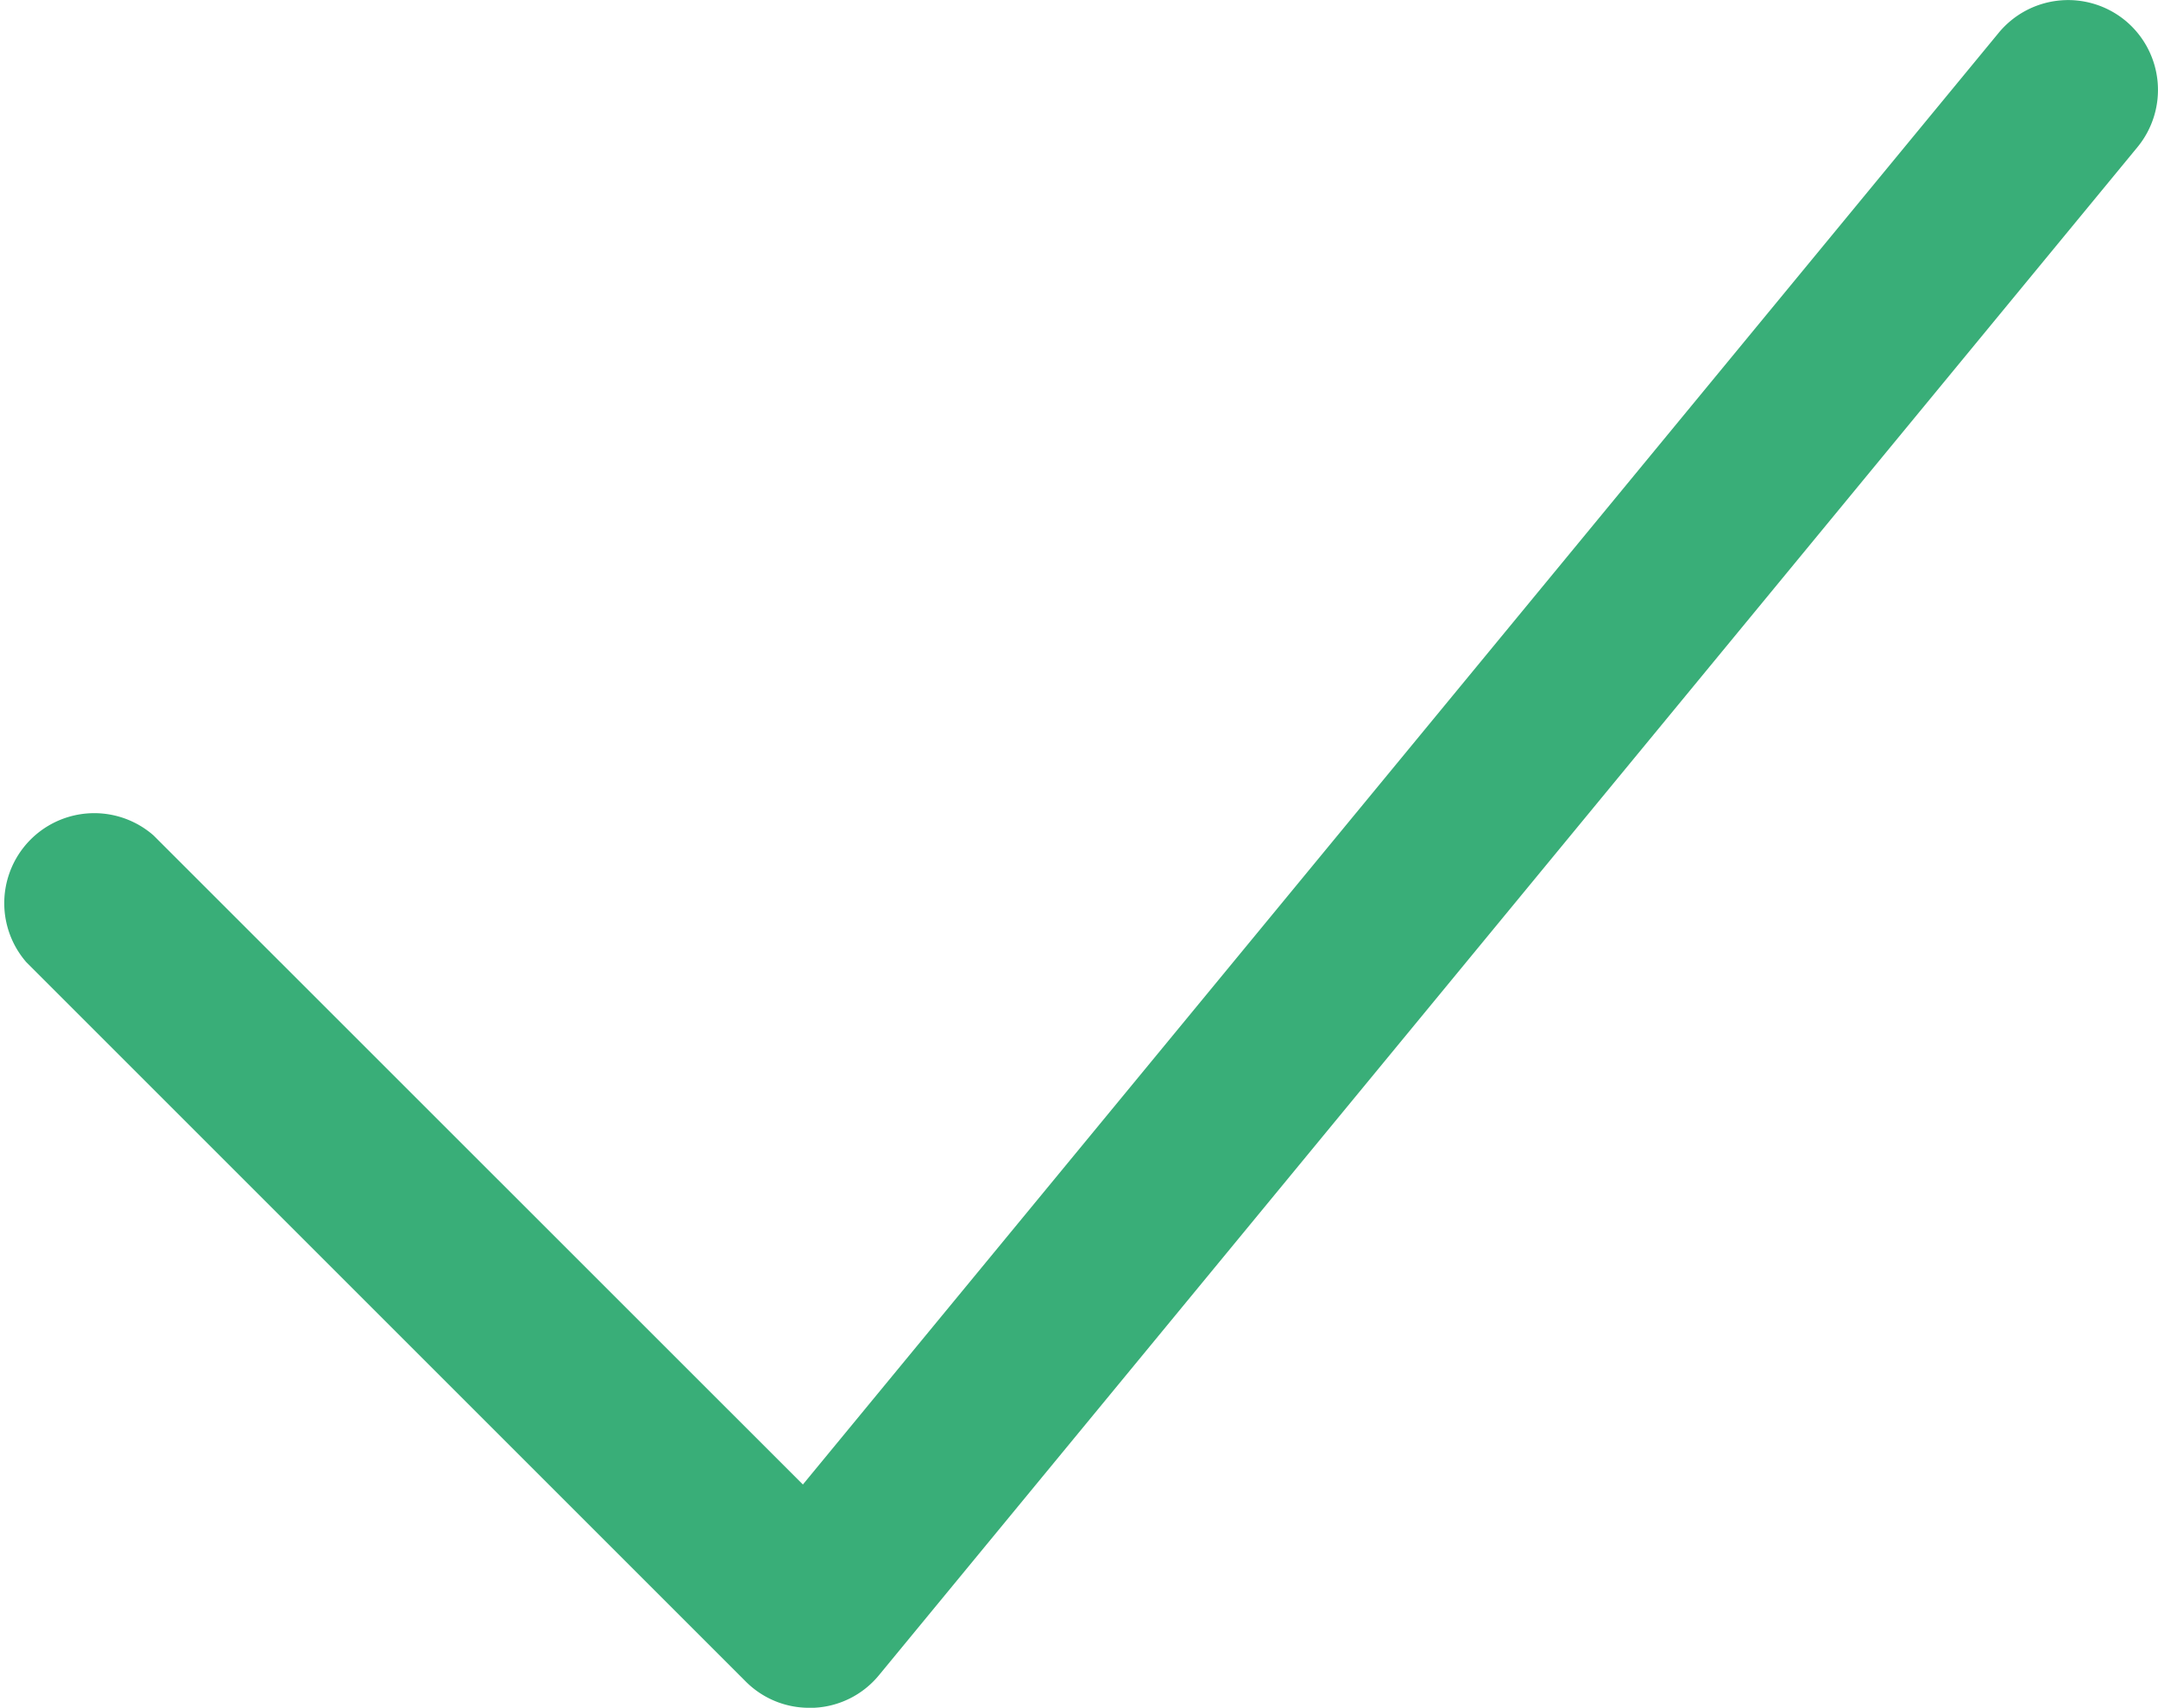 <svg xmlns="http://www.w3.org/2000/svg" width="26.37" height="20.875" viewBox="0 0 26.37 20.875">
  <g id="approved" transform="translate(0)">
    <g id="Grupo_218" data-name="Grupo 218" transform="translate(0 0)">
      <path id="Caminho_584" data-name="Caminho 584" d="M25.97,53.591a1.1,1.1,0,0,0-1.546.149L9.811,71.483,1.876,63.55A1.1,1.1,0,0,0,.322,65.1l8.79,8.79a1.091,1.091,0,0,0,.777.322h.053a1.092,1.092,0,0,0,.8-.4L26.12,55.137A1.1,1.1,0,0,0,25.97,53.591Z" transform="translate(0 -53.34)" fill="#39ae78"/>
    </g>
  </g>
</svg>
